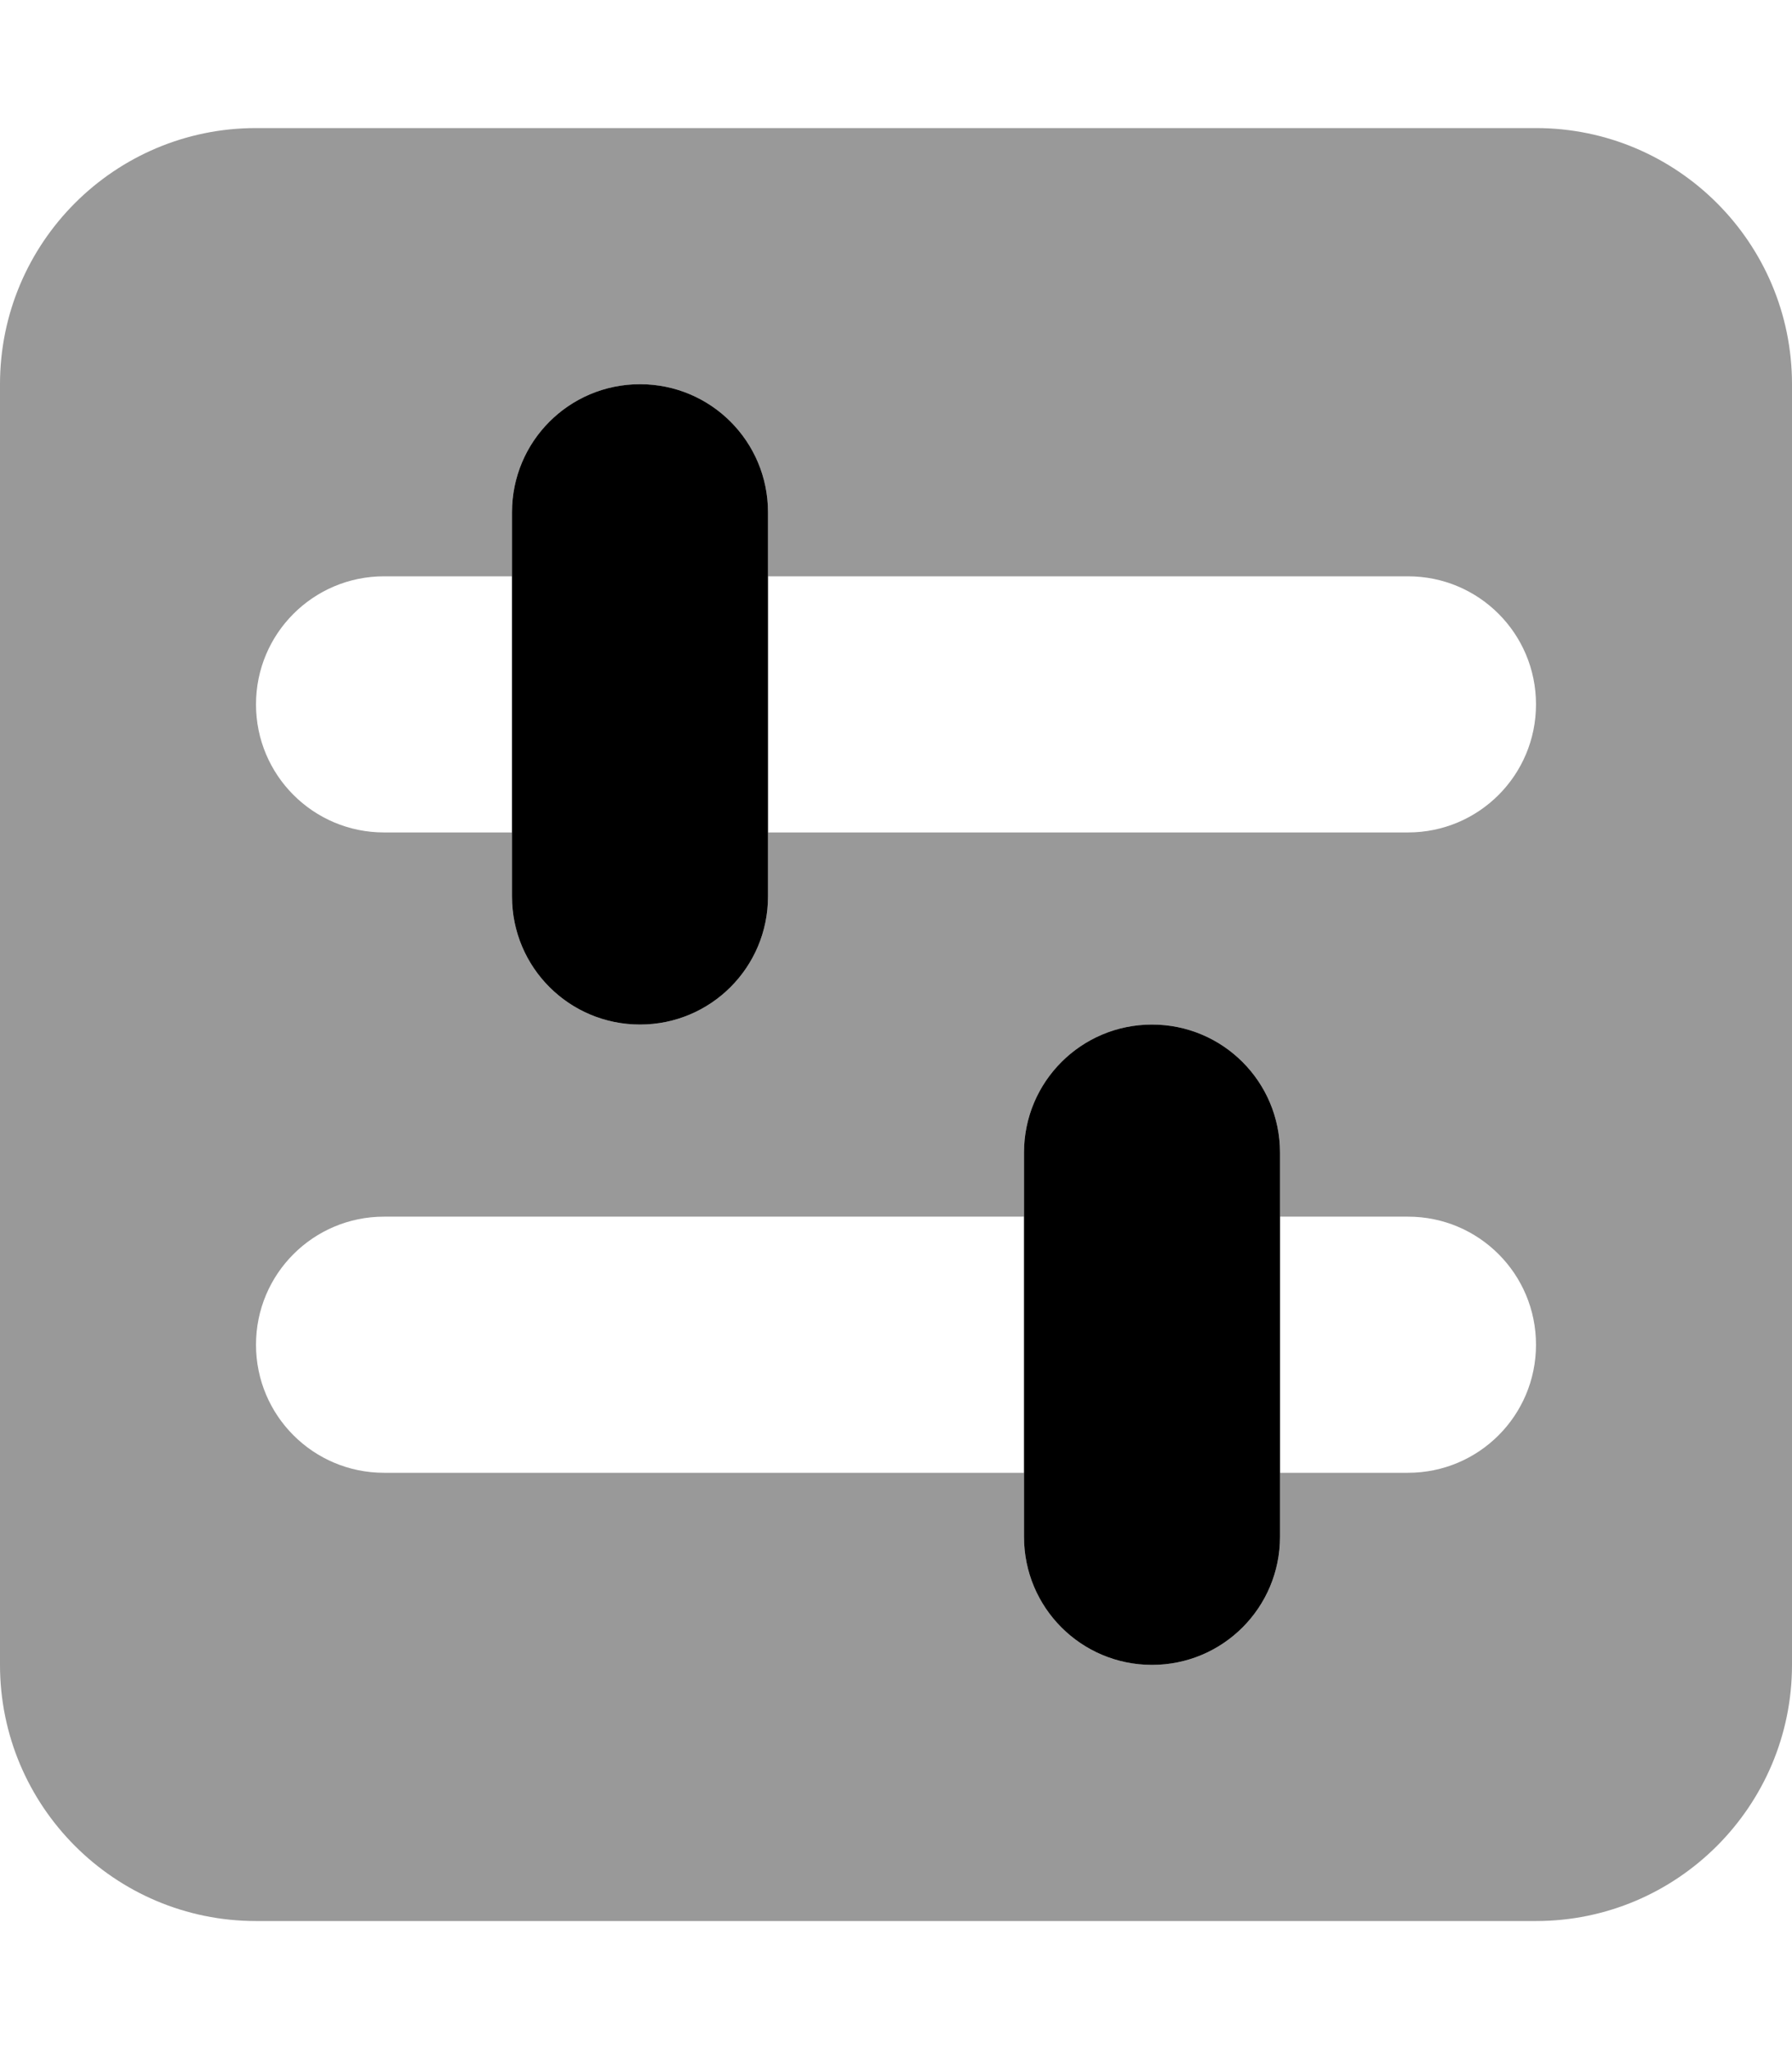 <svg xmlns="http://www.w3.org/2000/svg" viewBox="0 0 448 512"><!--! Font Awesome Pro 6.2.0 by @fontawesome - https://fontawesome.com License - https://fontawesome.com/license (Commercial License) Copyright 2022 Fonticons, Inc. --><defs><style>.fa-secondary{opacity:.4}</style></defs><path class="fa-primary" d="M192 224C192 241.7 177.7 256 160 256C142.3 256 128 241.7 128 224V128C128 110.3 142.3 96 160 96C177.7 96 192 110.3 192 128V224zM320 384C320 401.7 305.7 416 288 416C270.3 416 256 401.7 256 384V288C256 270.3 270.3 256 288 256C305.7 256 320 270.3 320 288V384z"/><path class="fa-secondary" d="M64 480C28.65 480 0 451.3 0 416V96C0 60.65 28.65 32 64 32H384C419.3 32 448 60.65 448 96V416C448 451.3 419.3 480 384 480H64zM384 336C384 318.3 369.7 304 352 304H320V288C320 270.3 305.7 256 288 256C270.3 256 256 270.3 256 288V304H96C78.33 304 64 318.3 64 336C64 353.7 78.33 368 96 368H256V384C256 401.7 270.3 416 288 416C305.7 416 320 401.7 320 384V368H352C369.7 368 384 353.7 384 336zM192 144V128C192 110.3 177.7 96 160 96C142.3 96 128 110.3 128 128V144H96C78.33 144 64 158.3 64 176C64 193.7 78.33 208 96 208H128V224C128 241.7 142.3 256 160 256C177.7 256 192 241.7 192 224V208H352C369.7 208 384 193.7 384 176C384 158.3 369.7 144 352 144H192z"/></svg>